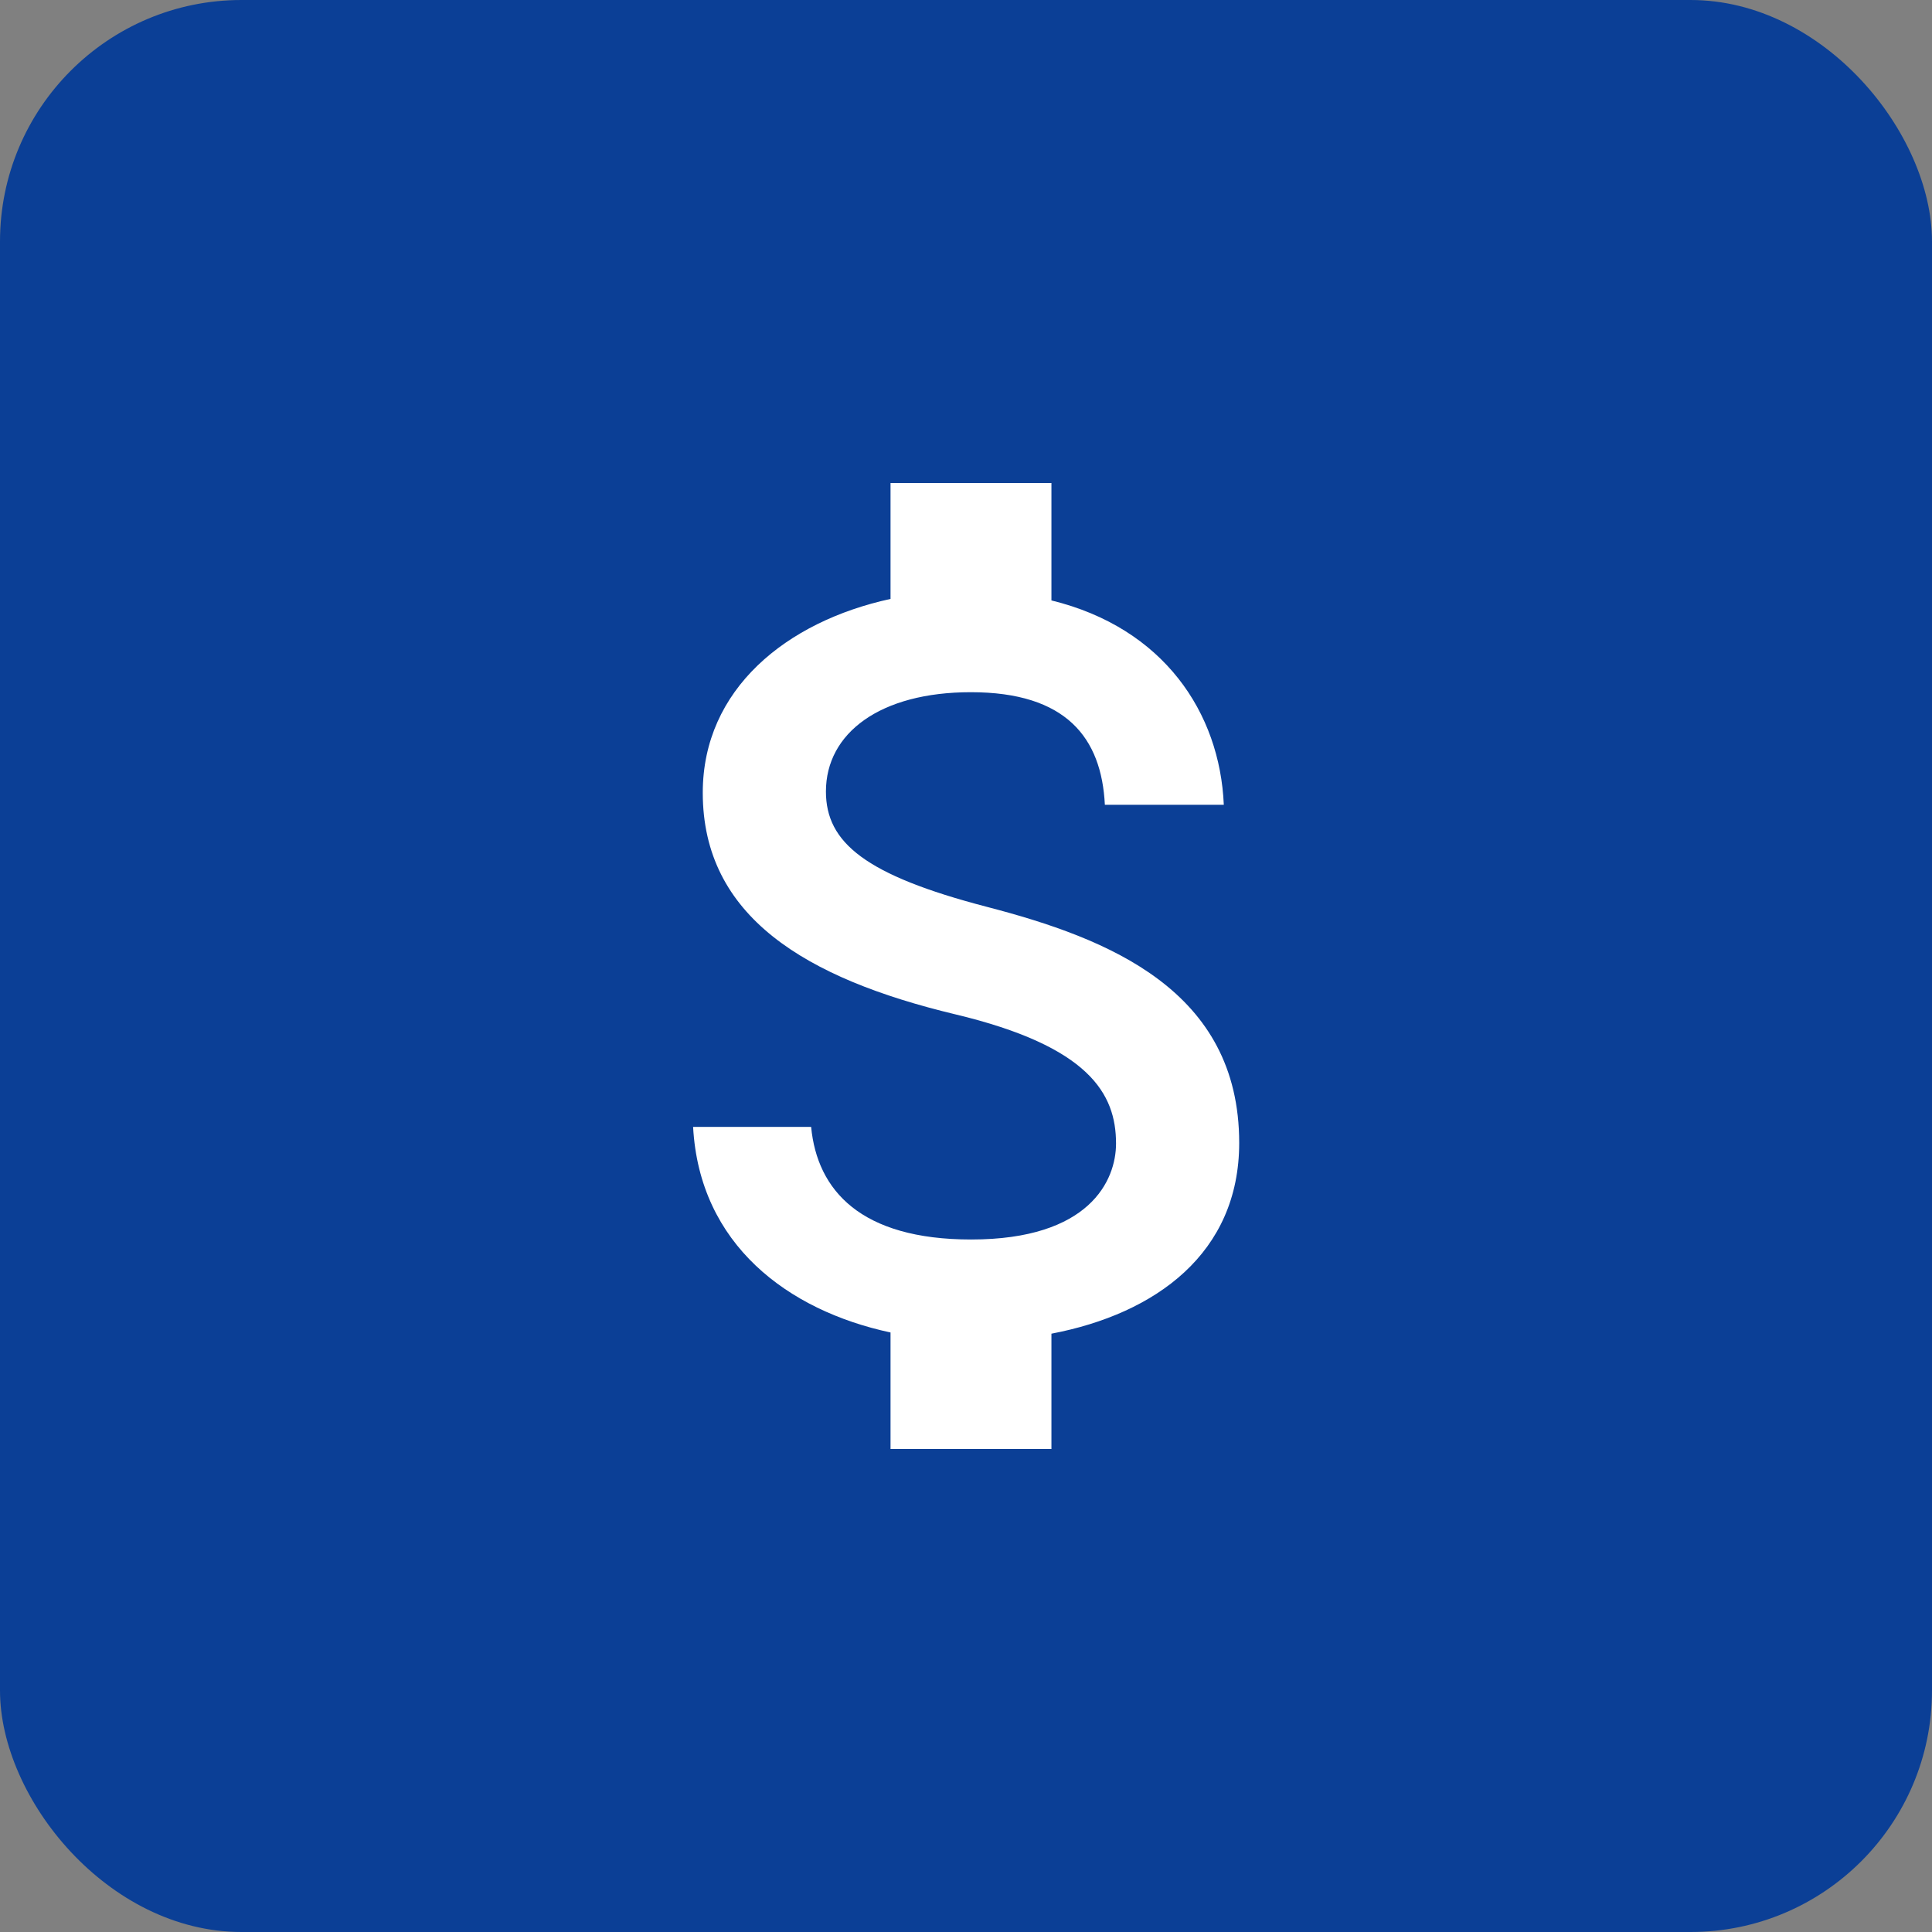<svg width="64" height="64" viewBox="0 0 64 64" fill="none" xmlns="http://www.w3.org/2000/svg">
<rect x="0" y="0" width="64" height="64" fill="#808080" stroke="none"/>
<rect width="64" height="64" rx="8" fill="#0B3F96"/>
<g clip-path="url(#clip0_1749_1517)">
<path d="M34.83 44.18V48H29.5V44.14C26.09 43.41 23.17 41.22 22.96 37.33H26.87C27.07 39.43 28.51 41.06 32.17 41.06C36.1 41.06 36.97 39.1 36.97 37.88C36.97 36.23 36.08 34.66 31.64 33.6C26.68 32.41 23.28 30.36 23.28 26.26C23.28 22.83 26.05 20.59 29.5 19.84V16H34.83V19.89C38.55 20.8 40.41 23.61 40.54 26.66H36.6C36.49 24.44 35.32 22.93 32.16 22.93C29.16 22.93 27.36 24.28 27.36 26.22C27.36 27.91 28.66 28.99 32.69 30.04C36.73 31.09 41.05 32.81 41.05 37.86C41.05 41.51 38.29 43.52 34.83 44.18Z" fill="white"/>
</g>
<defs>
<clipPath id="clip0_1749_1517">
<rect width="48" height="48" fill="white" transform="translate(8 8)"/>
</clipPath>
</defs>
</svg>
